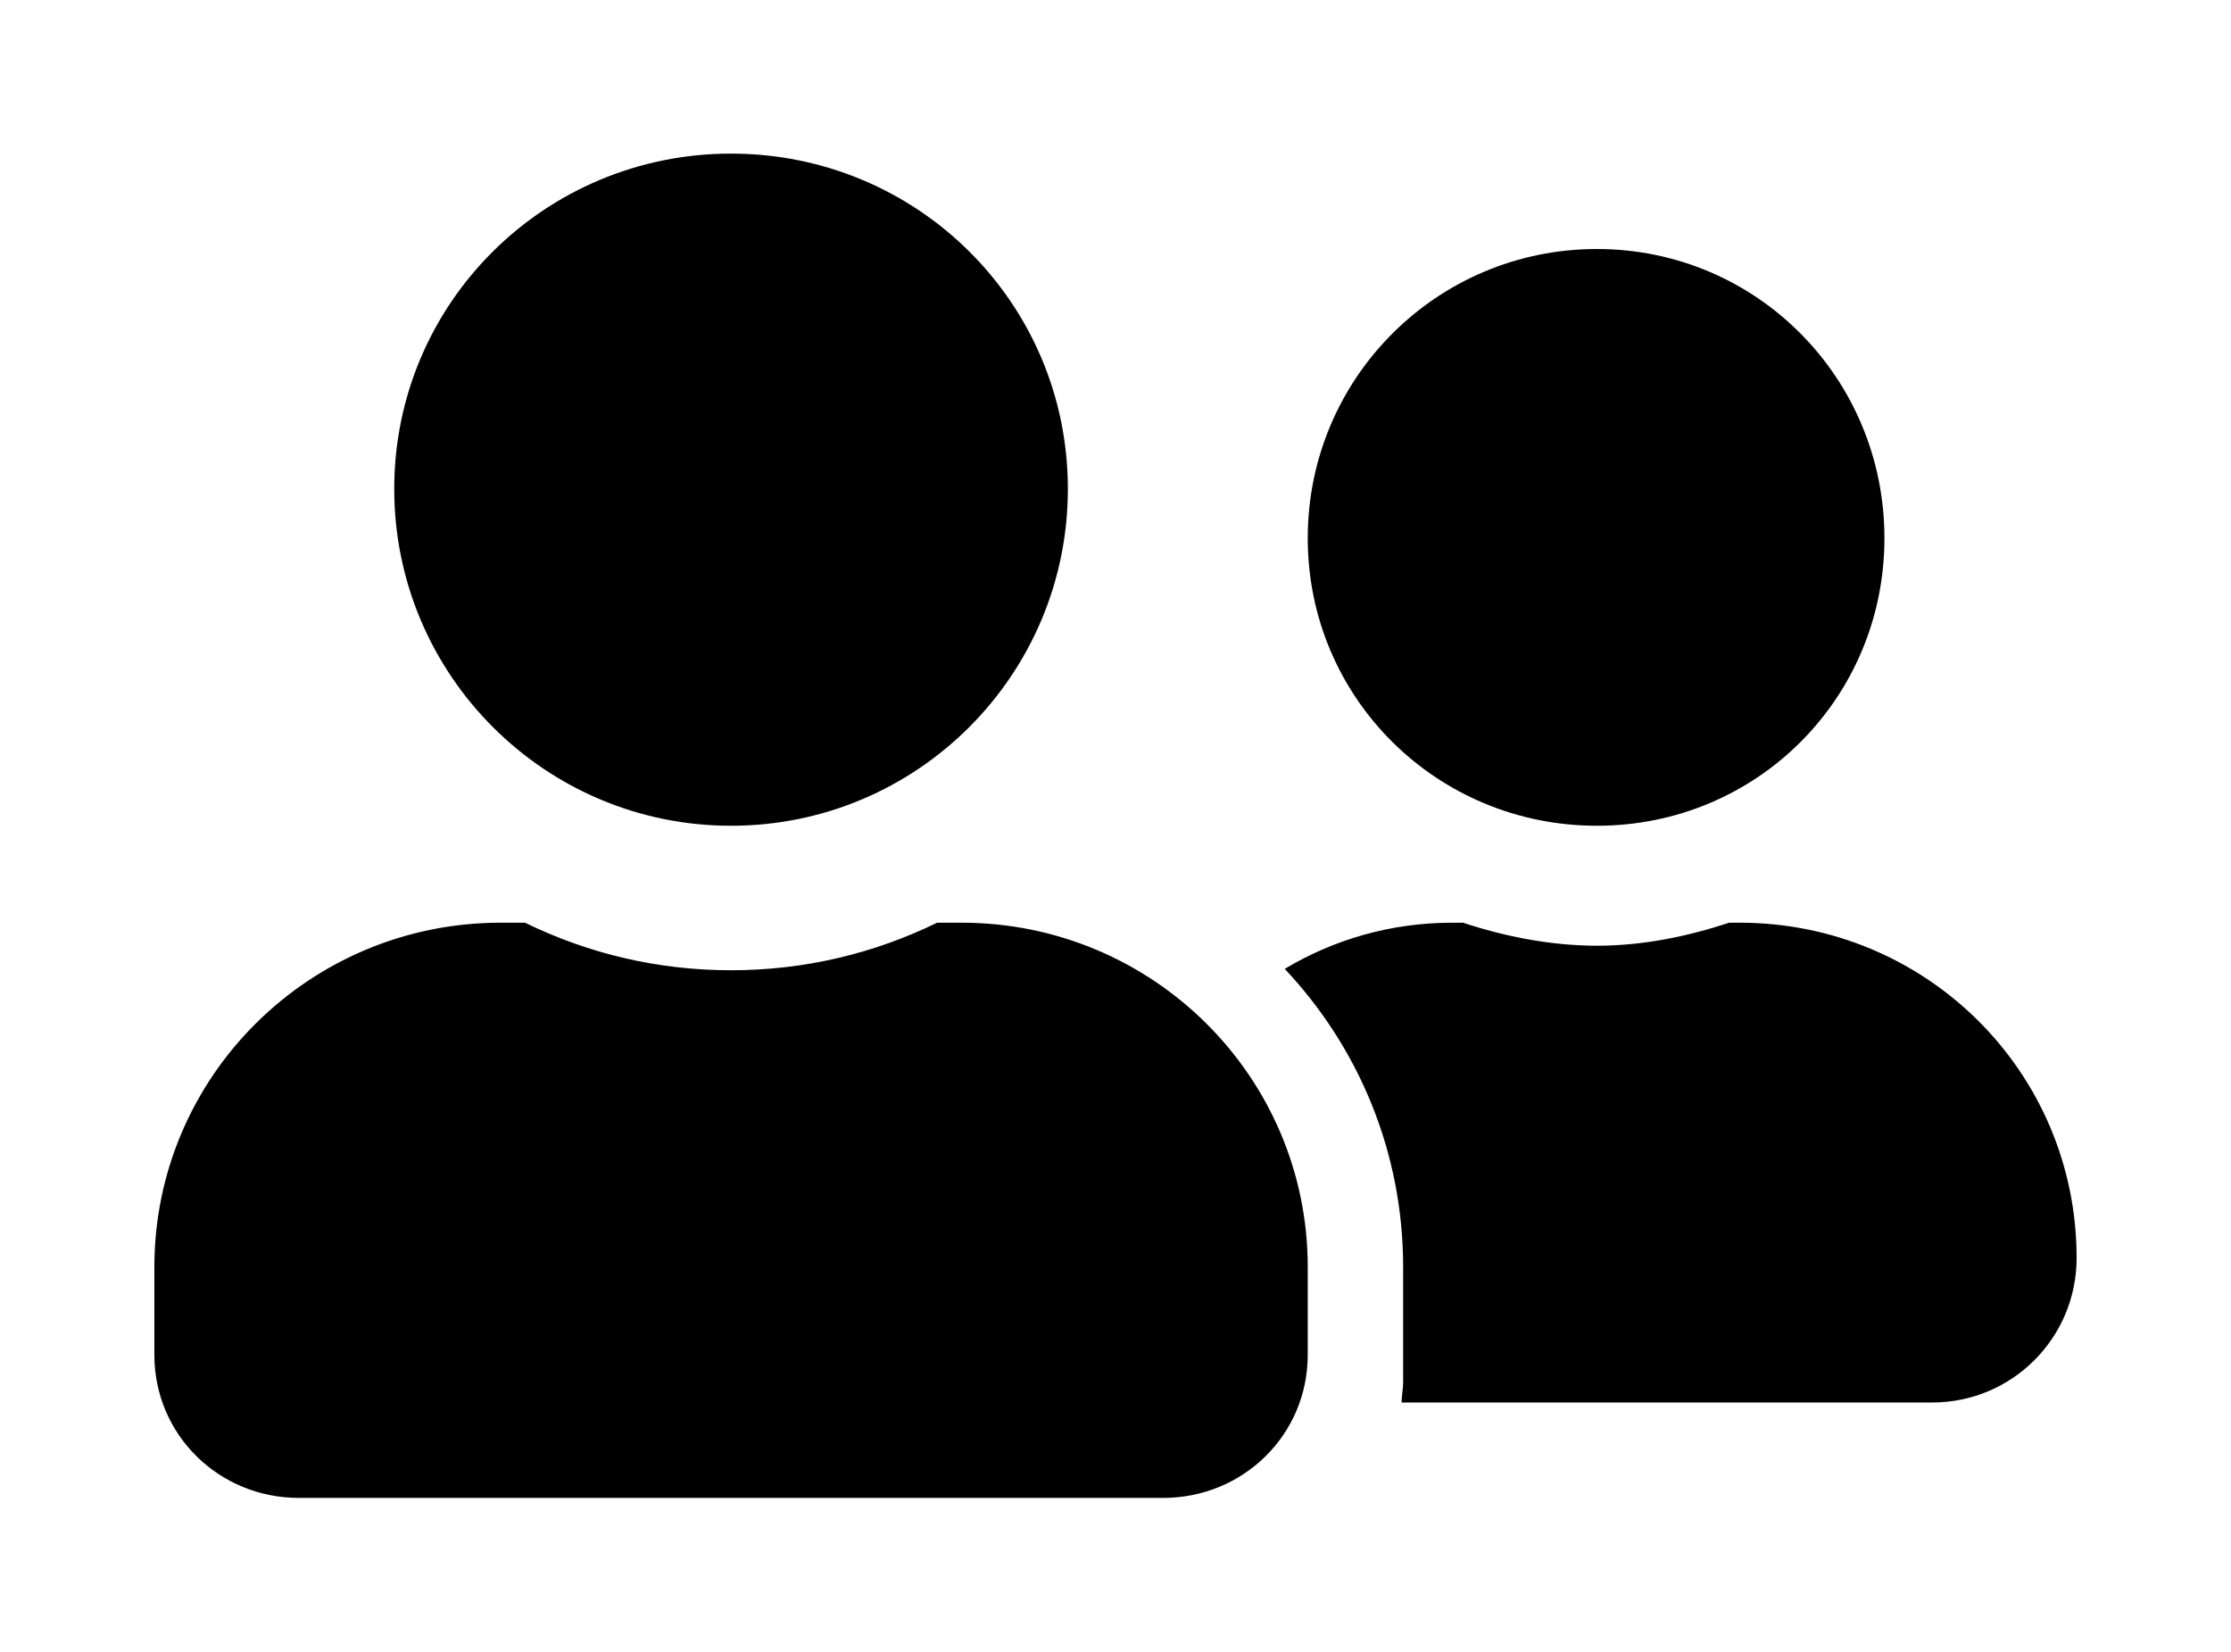 <?xml version='1.0' encoding='UTF-8'?>
<!-- This file was generated by dvisvgm 2.13.3 -->
<svg version='1.1' xmlns='http://www.w3.org/2000/svg' xmlns:xlink='http://www.w3.org/1999/xlink' viewBox='-215.28 -215.28 43.215 32'>
<title>\faUserFriends</title>
<desc Packages='' CommandUnicode='U+1F465' UnicodePackages='[utf8]{inputenc}'/>
<defs>
<path id='g0-169' d='M3.736-3.736C4.941-3.736 5.918-4.712 5.918-5.918S4.941-8.09 3.736-8.09S1.554-7.123 1.554-5.918S2.531-3.736 3.736-3.736ZM5.23-3.108H5.071C4.663-2.909 4.214-2.8 3.736-2.8S2.809-2.909 2.401-3.108H2.242C1.006-3.108 0-2.112 0-.877V-.309C0 .209 .418 .618 .936 .618H6.535C7.054 .618 7.472 .209 7.472-.309V-.877C7.472-2.112 6.466-3.108 5.23-3.108ZM9.345-3.736C10.381-3.736 11.208-4.563 11.208-5.599S10.381-7.472 9.345-7.472S7.472-6.635 7.472-5.599S8.309-3.736 9.345-3.736ZM10.271-3.108H10.202C9.933-3.019 9.644-2.959 9.345-2.959S8.747-3.019 8.478-3.108H8.408C8.01-3.108 7.641-2.999 7.323-2.809C7.801-2.301 8.09-1.624 8.09-.877V-.13C8.09-.09 8.08-.04 8.08 0H11.517C12.035 0 12.453-.418 12.453-.936C12.453-2.142 11.477-3.108 10.271-3.108Z'/>
</defs>
<g id='page1' transform='scale(2.99)'>
<use x='-71' y='-62.915' xlink:href='#g0-169'/>
</g>
</svg>
